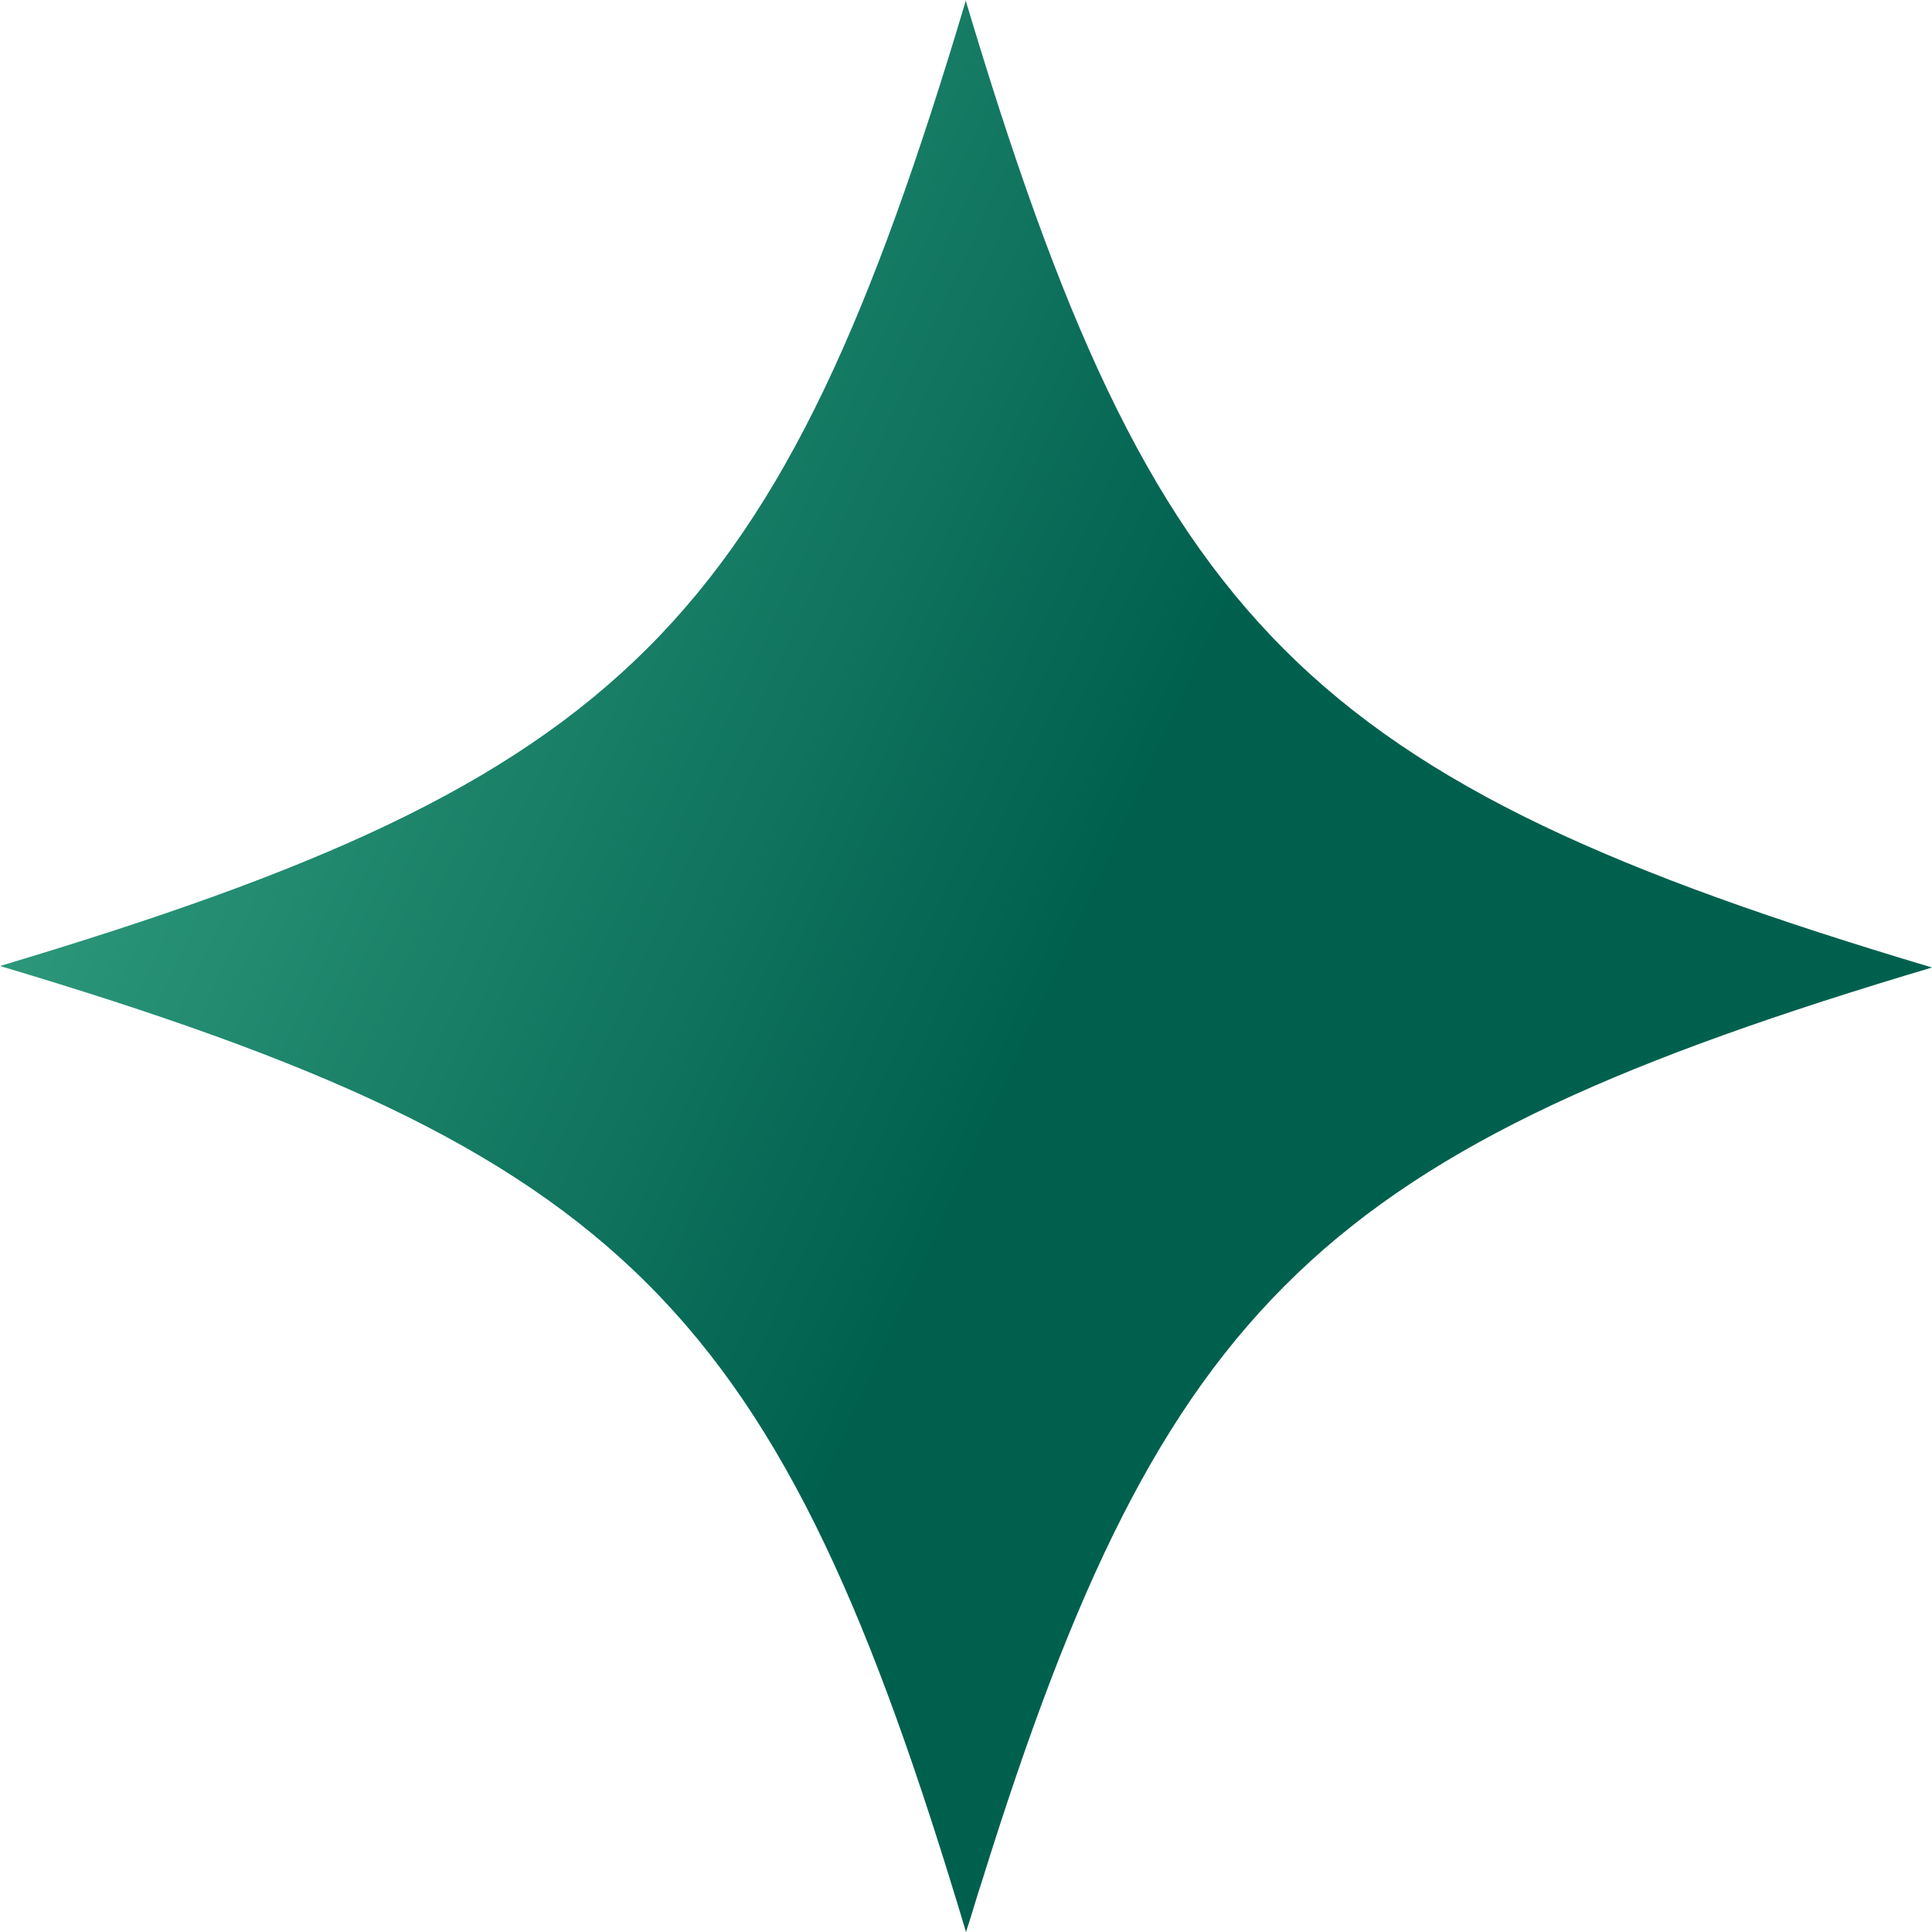 <?xml version="1.0" encoding="UTF-8"?> <svg xmlns="http://www.w3.org/2000/svg" width="88" height="88" viewBox="0 0 88 88" fill="none"><path d="M44 0.068C52.527 28.583 59.417 35.541 88 44.068C60.304 52.322 53.005 59.144 44.75 85.612C44.478 86.431 44.273 87.181 44 88C35.473 59.485 28.583 52.527 0 44C28.515 35.473 35.473 28.583 44 0V0.068Z" fill="url(#paint0_linear_6816_1005)"></path><defs><linearGradient id="paint0_linear_6816_1005" x1="-41.5" y1="-1.23578e-06" x2="72" y2="52" gradientUnits="userSpaceOnUse"><stop stop-color="#64DDB1"></stop><stop offset="0.803" stop-color="#00604E"></stop></linearGradient></defs></svg> 